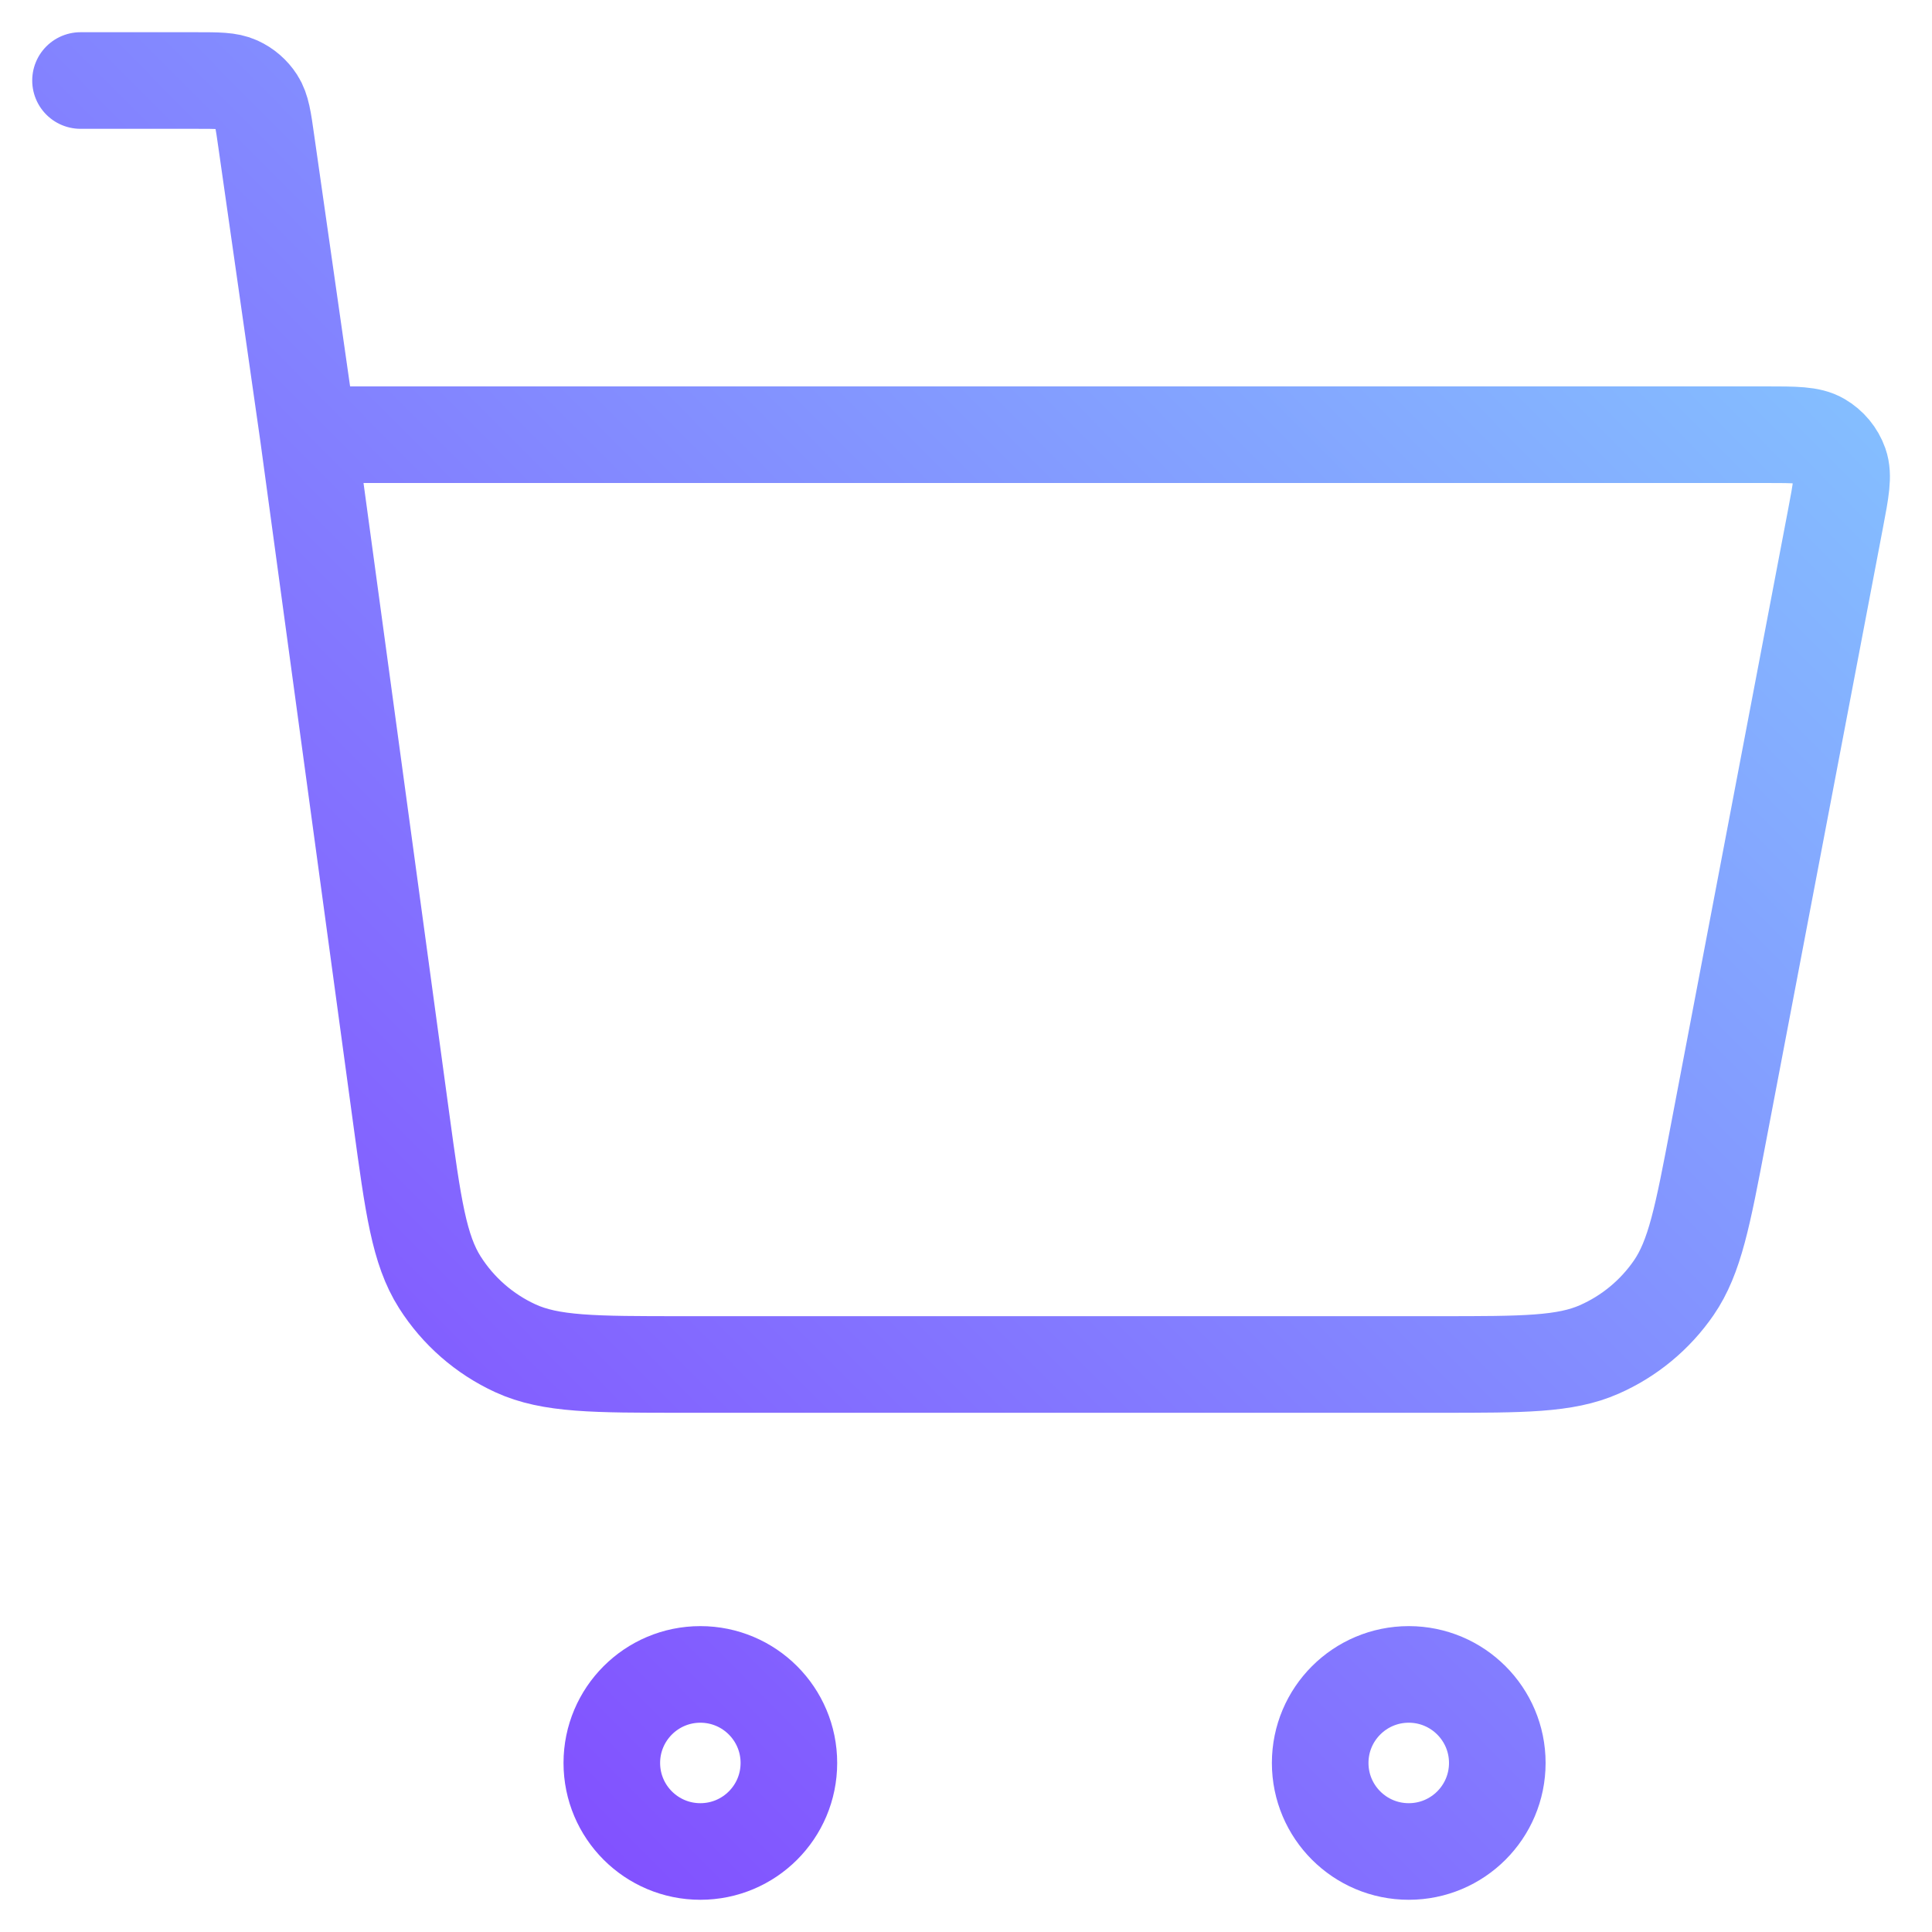<svg width="40" height="40" viewBox="0 0 40 40" fill="none" xmlns="http://www.w3.org/2000/svg">
<path d="M1.667 1.667H4.061C4.512 1.667 4.738 1.667 4.919 1.75C5.079 1.823 5.215 1.94 5.31 2.088C5.418 2.256 5.45 2.479 5.513 2.926L6.381 9M6.381 9L8.309 23.174C8.554 24.973 8.677 25.872 9.107 26.549C9.486 27.146 10.029 27.62 10.671 27.915C11.4 28.25 12.307 28.25 14.123 28.25H29.812C31.54 28.25 32.404 28.25 33.11 27.939C33.733 27.665 34.267 27.223 34.653 26.663C35.09 26.027 35.252 25.179 35.575 23.481L38.002 10.741C38.116 10.144 38.172 9.845 38.09 9.611C38.018 9.407 37.875 9.234 37.687 9.125C37.473 9 37.169 9 36.561 9H6.381ZM16.333 36.5C16.333 37.513 15.513 38.333 14.5 38.333C13.488 38.333 12.667 37.513 12.667 36.5C12.667 35.488 13.488 34.667 14.5 34.667C15.513 34.667 16.333 35.488 16.333 36.5ZM31 36.5C31 37.513 30.179 38.333 29.167 38.333C28.154 38.333 27.333 37.513 27.333 36.5C27.333 35.488 28.154 34.667 29.167 34.667C30.179 34.667 31 35.488 31 36.5Z" stroke="url(#paint0_linear_3485_14477)" stroke-width="2" stroke-linecap="round" stroke-linejoin="round"/>
<defs>
<linearGradient id="paint0_linear_3485_14477" x1="1.666" y1="38.333" x2="38.332" y2="1.871" gradientUnits="userSpaceOnUse">
<stop stop-color="#823DFF"/>
<stop offset="1" stop-color="#84CAFF"/>
</linearGradient>
</defs>
</svg>
